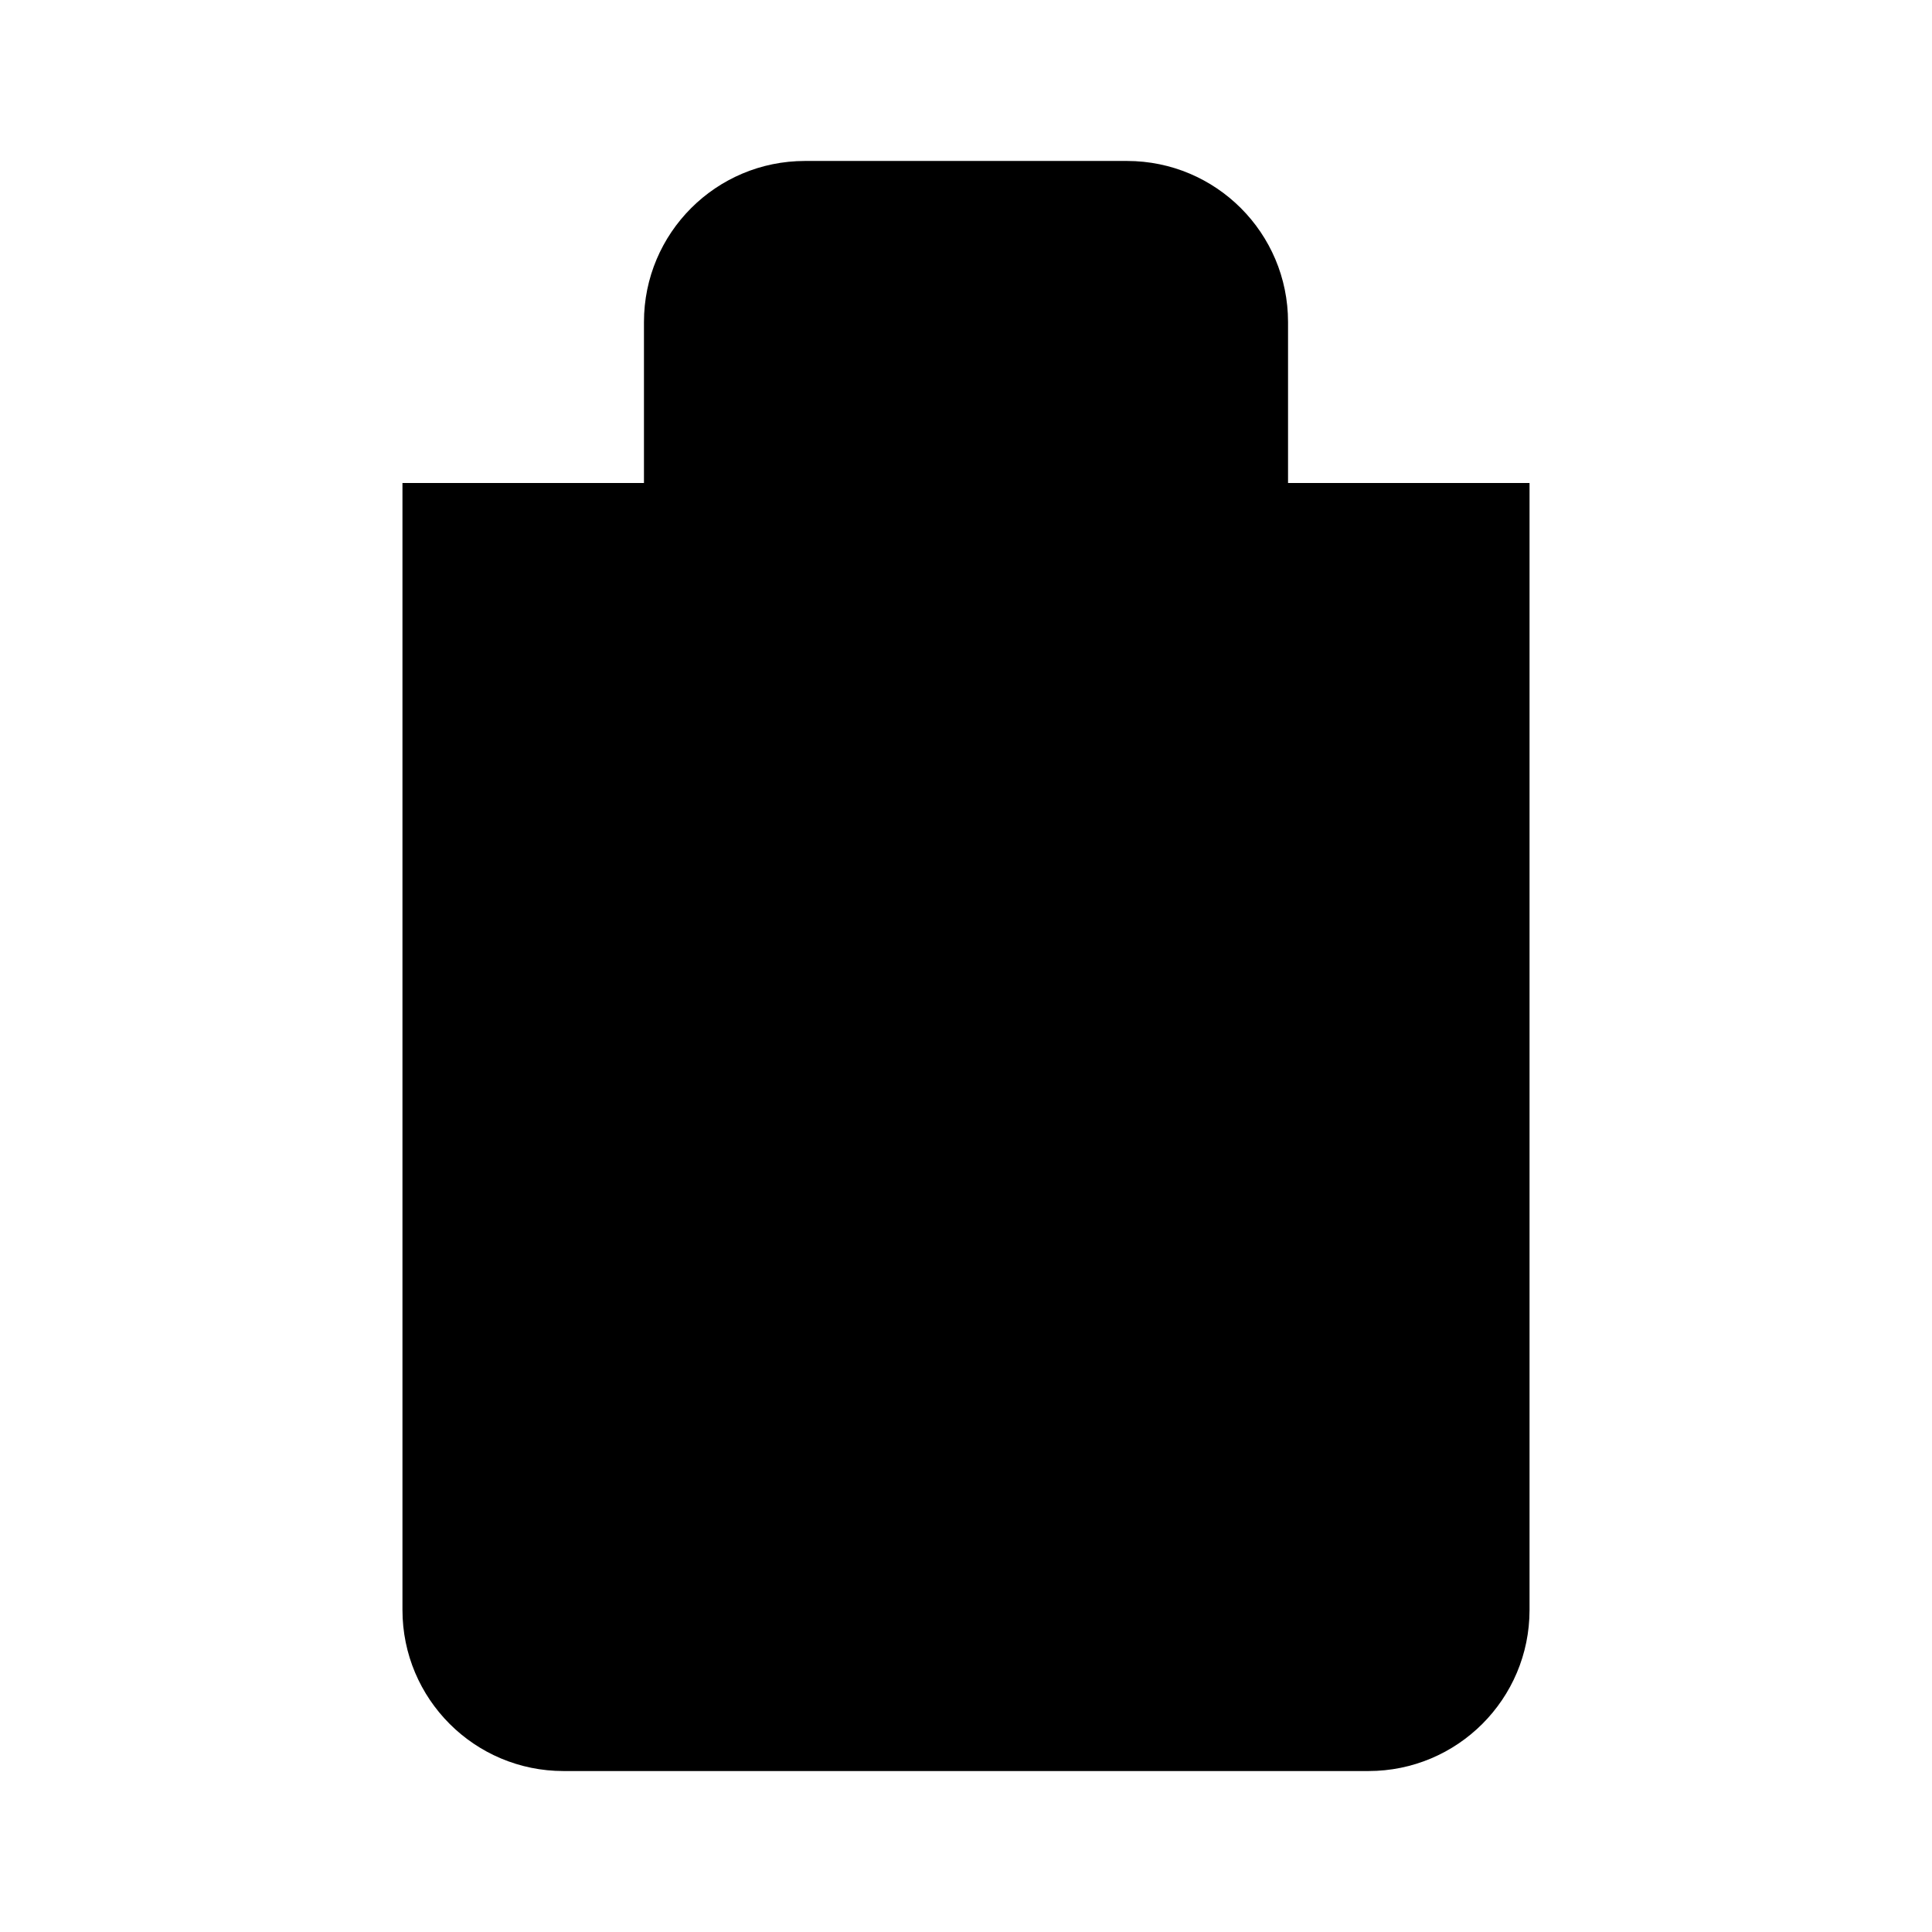 <svg xmlns="http://www.w3.org/2000/svg" viewBox="0 0 16 16" stroke-linecap="round" stroke-linejoin="round">
    <path d="m2 4h1.333 2 5.334 2 1.333m-1.333 0v9.333c0 .737-.597 1.334-1.334 1.334h-6.666c-.737 0-1.334-.597-1.334-1.334v-9.333m2 0v-1.333c0-.737.597-1.334 1.334-1.334h2.666c.737 0 1.334.597 1.334 1.334v1.333m-4 3.333v4m2.666-4v4"/>
</svg>